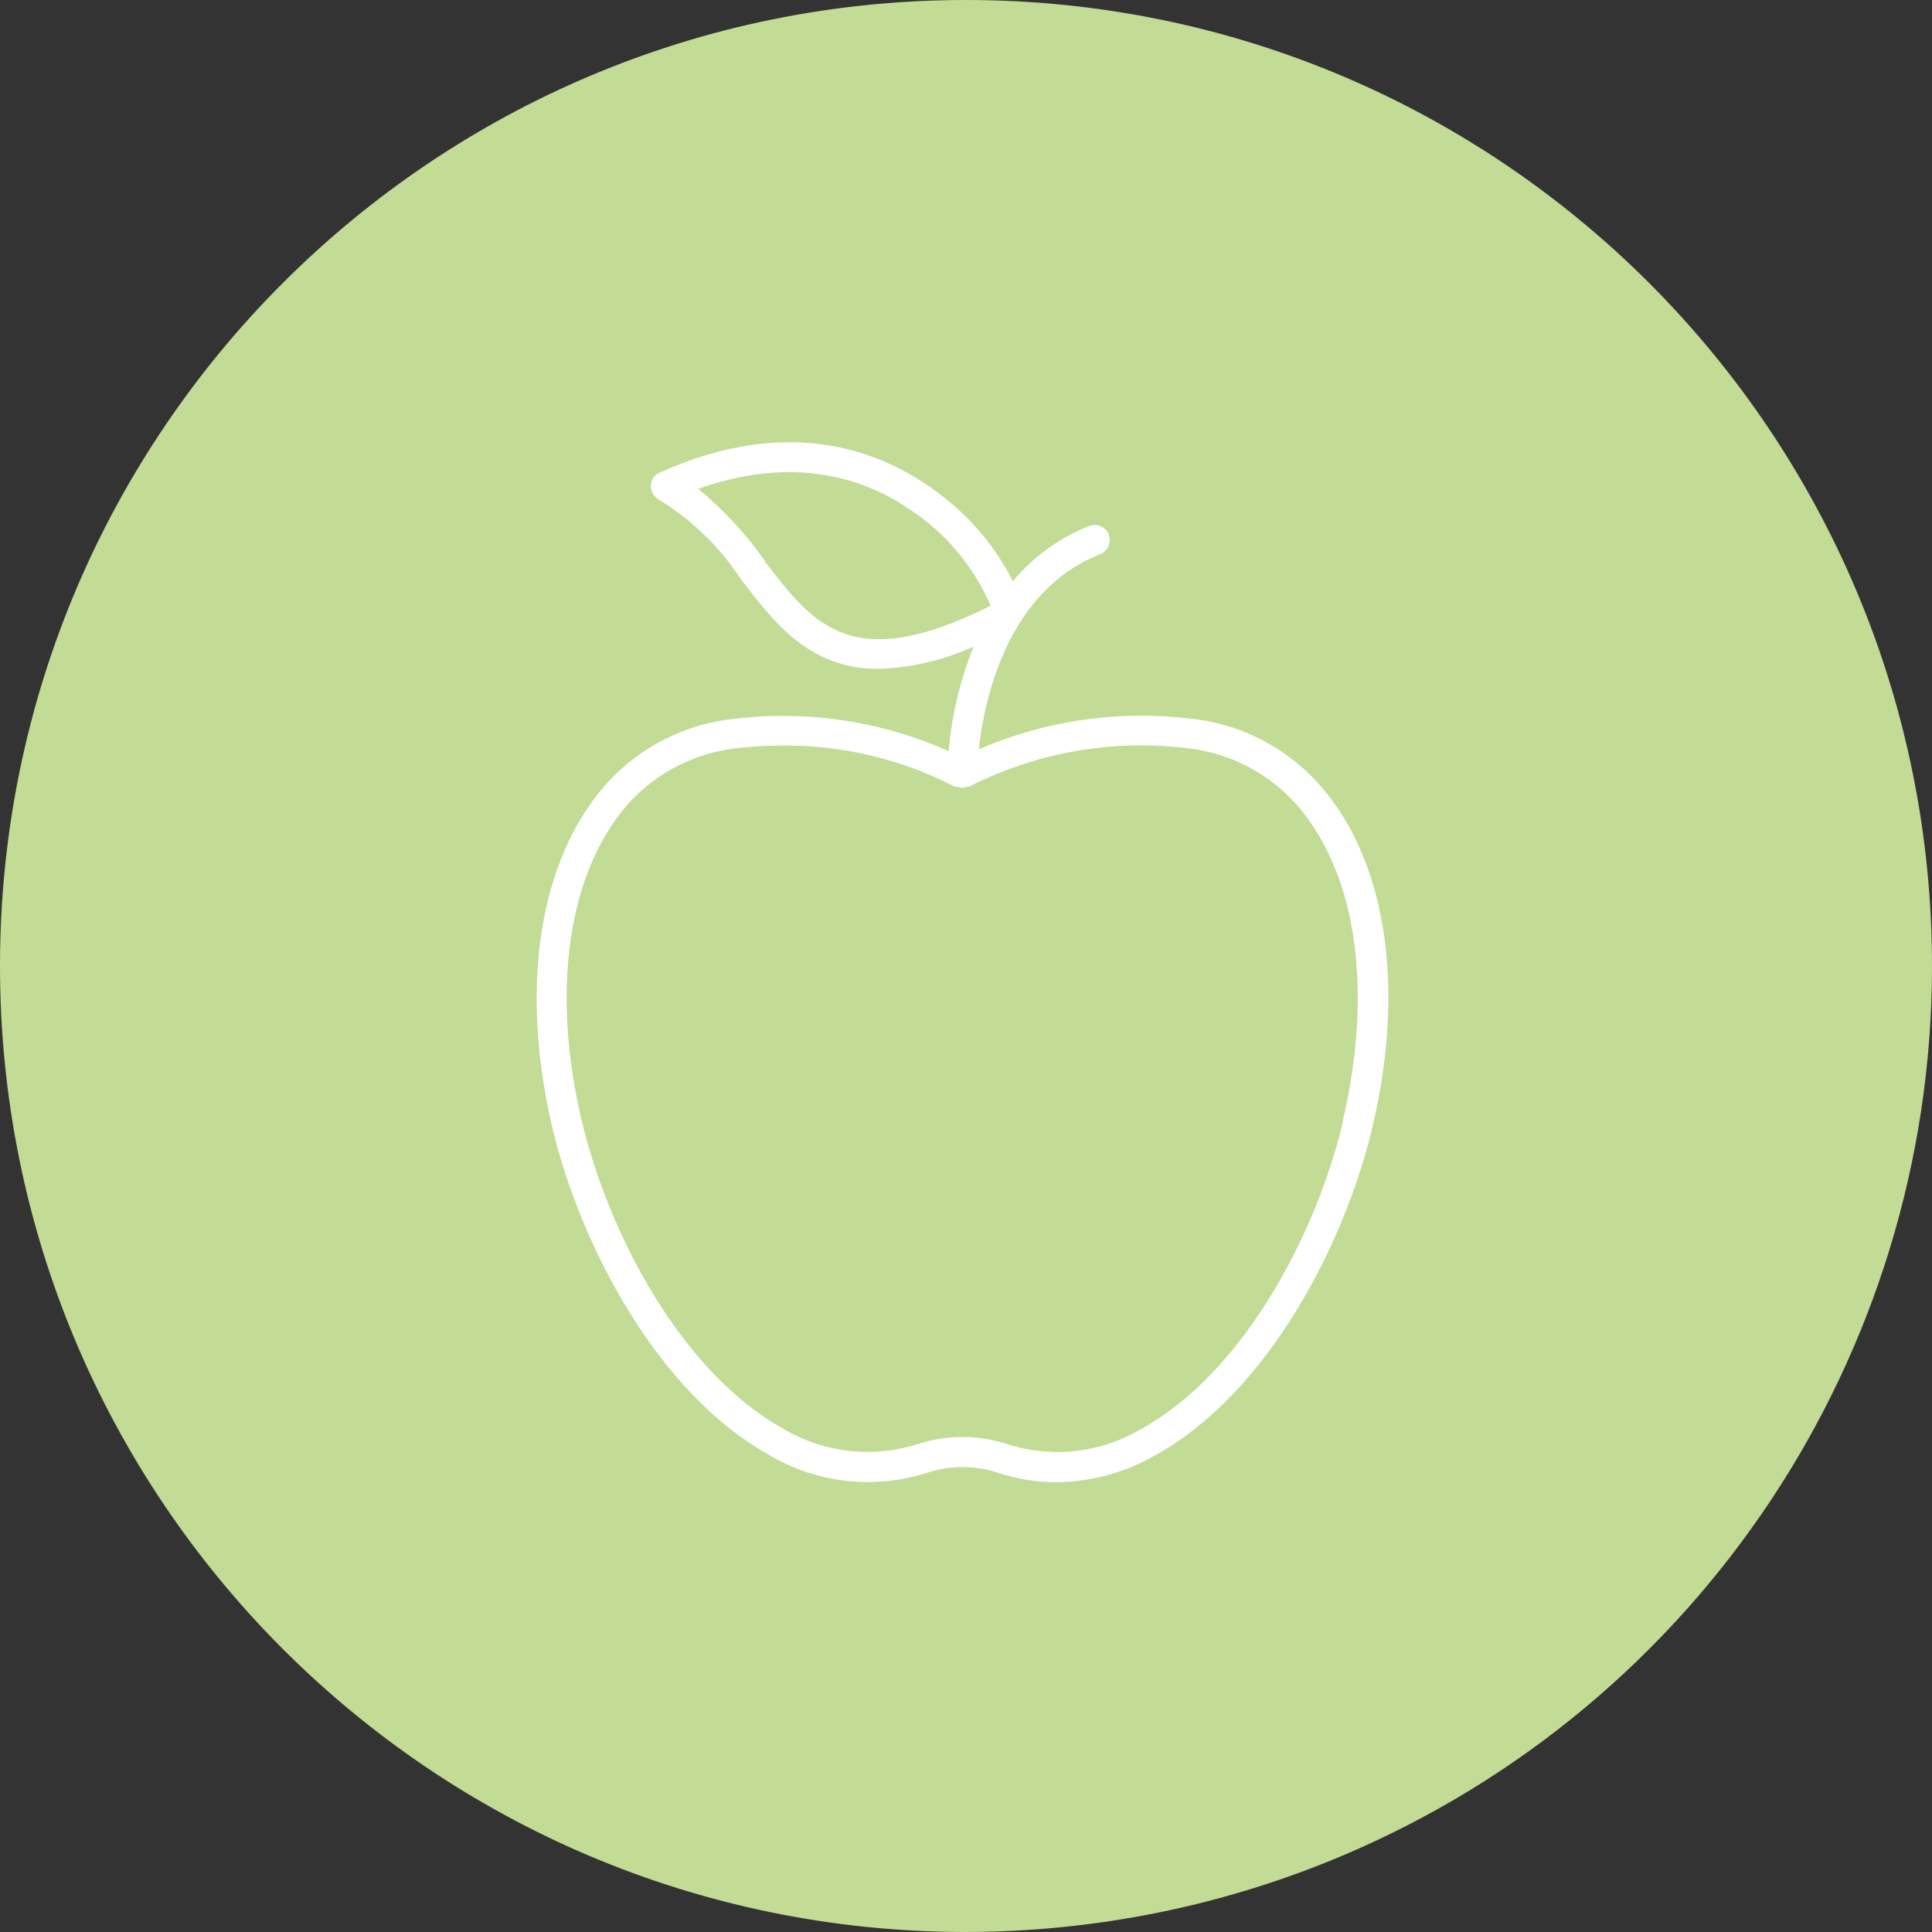 <?xml version="1.0" encoding="UTF-8"?><svg xmlns="http://www.w3.org/2000/svg" viewBox="0 0 92.95 92.95"><rect x="0" y="0" width="92.95" height="92.95" fill="#333333" stroke="none"/><defs><style>.g{fill:#fff;}.h{fill:#c2db95;}</style></defs><g id="a"/><g id="b"><g id="c"><g id="d" transform="translate(0 0)"><path id="e" class="h" d="M46.4,92.95C20.73,92.91-.04,72.07,0,46.4,.04,20.73,20.88-.04,46.55,0c25.67,.04,46.44,20.88,46.4,46.55-.03,18.65-11.2,35.47-28.37,42.73-5.75,2.43-11.93,3.67-18.18,3.67"/><path id="f" class="g" d="M64.22,38.69c-1.61-2.33-4.16-3.84-6.97-4.12-3.46-.41-6.96,.09-10.16,1.48,.26-2.35,1.34-7.6,5.82-9.38,.38-.13,.57-.55,.44-.93v-.03c-.16-.37-.58-.55-.95-.4-1.43,.56-2.69,1.47-3.67,2.65-.85-1.66-2.06-3.11-3.56-4.22-2.66-2.02-7.15-3.84-13.44-1-.25,.11-.42,.36-.42,.63,0,.27,.14,.53,.38,.66,1.58,.97,2.94,2.28,3.95,3.83,1.63,2.13,3.31,4.32,6.62,4.32,1.58-.05,3.14-.42,4.58-1.07-.65,1.61-1.05,3.3-1.2,5.03-3.22-1.44-6.78-1.98-10.28-1.56-2.82,.28-5.38,1.8-6.98,4.14-2.6,3.71-3.26,9.38-1.8,15.56,1.35,5.66,5.07,12.71,10.34,15.67,2.3,1.4,5.1,1.73,7.67,.91,1.12-.37,2.32-.37,3.44,0,.91,.3,1.85,.45,2.81,.45,1.71-.02,3.38-.49,4.85-1.36,5.27-2.96,8.98-10.01,10.33-15.69,1.48-6.18,.82-11.86-1.78-15.55Zm-27.43-11.72c-.91-1.29-1.98-2.45-3.2-3.45,4.69-1.67,8.1-.44,10.16,.98,1.73,1.12,3.09,2.74,3.91,4.64-6.67,3.35-8.53,.91-10.87-2.14v-.03Zm27.83,26.96c-1.27,5.38-4.74,12.02-9.63,14.77-1.96,1.19-4.33,1.48-6.52,.78-1.41-.46-2.92-.46-4.33,0-2.18,.69-4.56,.41-6.52-.78-4.88-2.75-8.35-9.38-9.63-14.77-1.37-5.79-.78-11.04,1.56-14.4,1.37-2,3.55-3.29,5.96-3.54,.7-.08,1.4-.12,2.11-.12,2.89-.03,5.75,.65,8.32,1.98h.09c.16,.06,.34,.06,.5,0h.09c3.22-1.64,6.85-2.29,10.44-1.86,2.41,.25,4.59,1.54,5.96,3.54,2.37,3.37,2.94,8.61,1.58,14.4Z"/></g></g></g></svg>